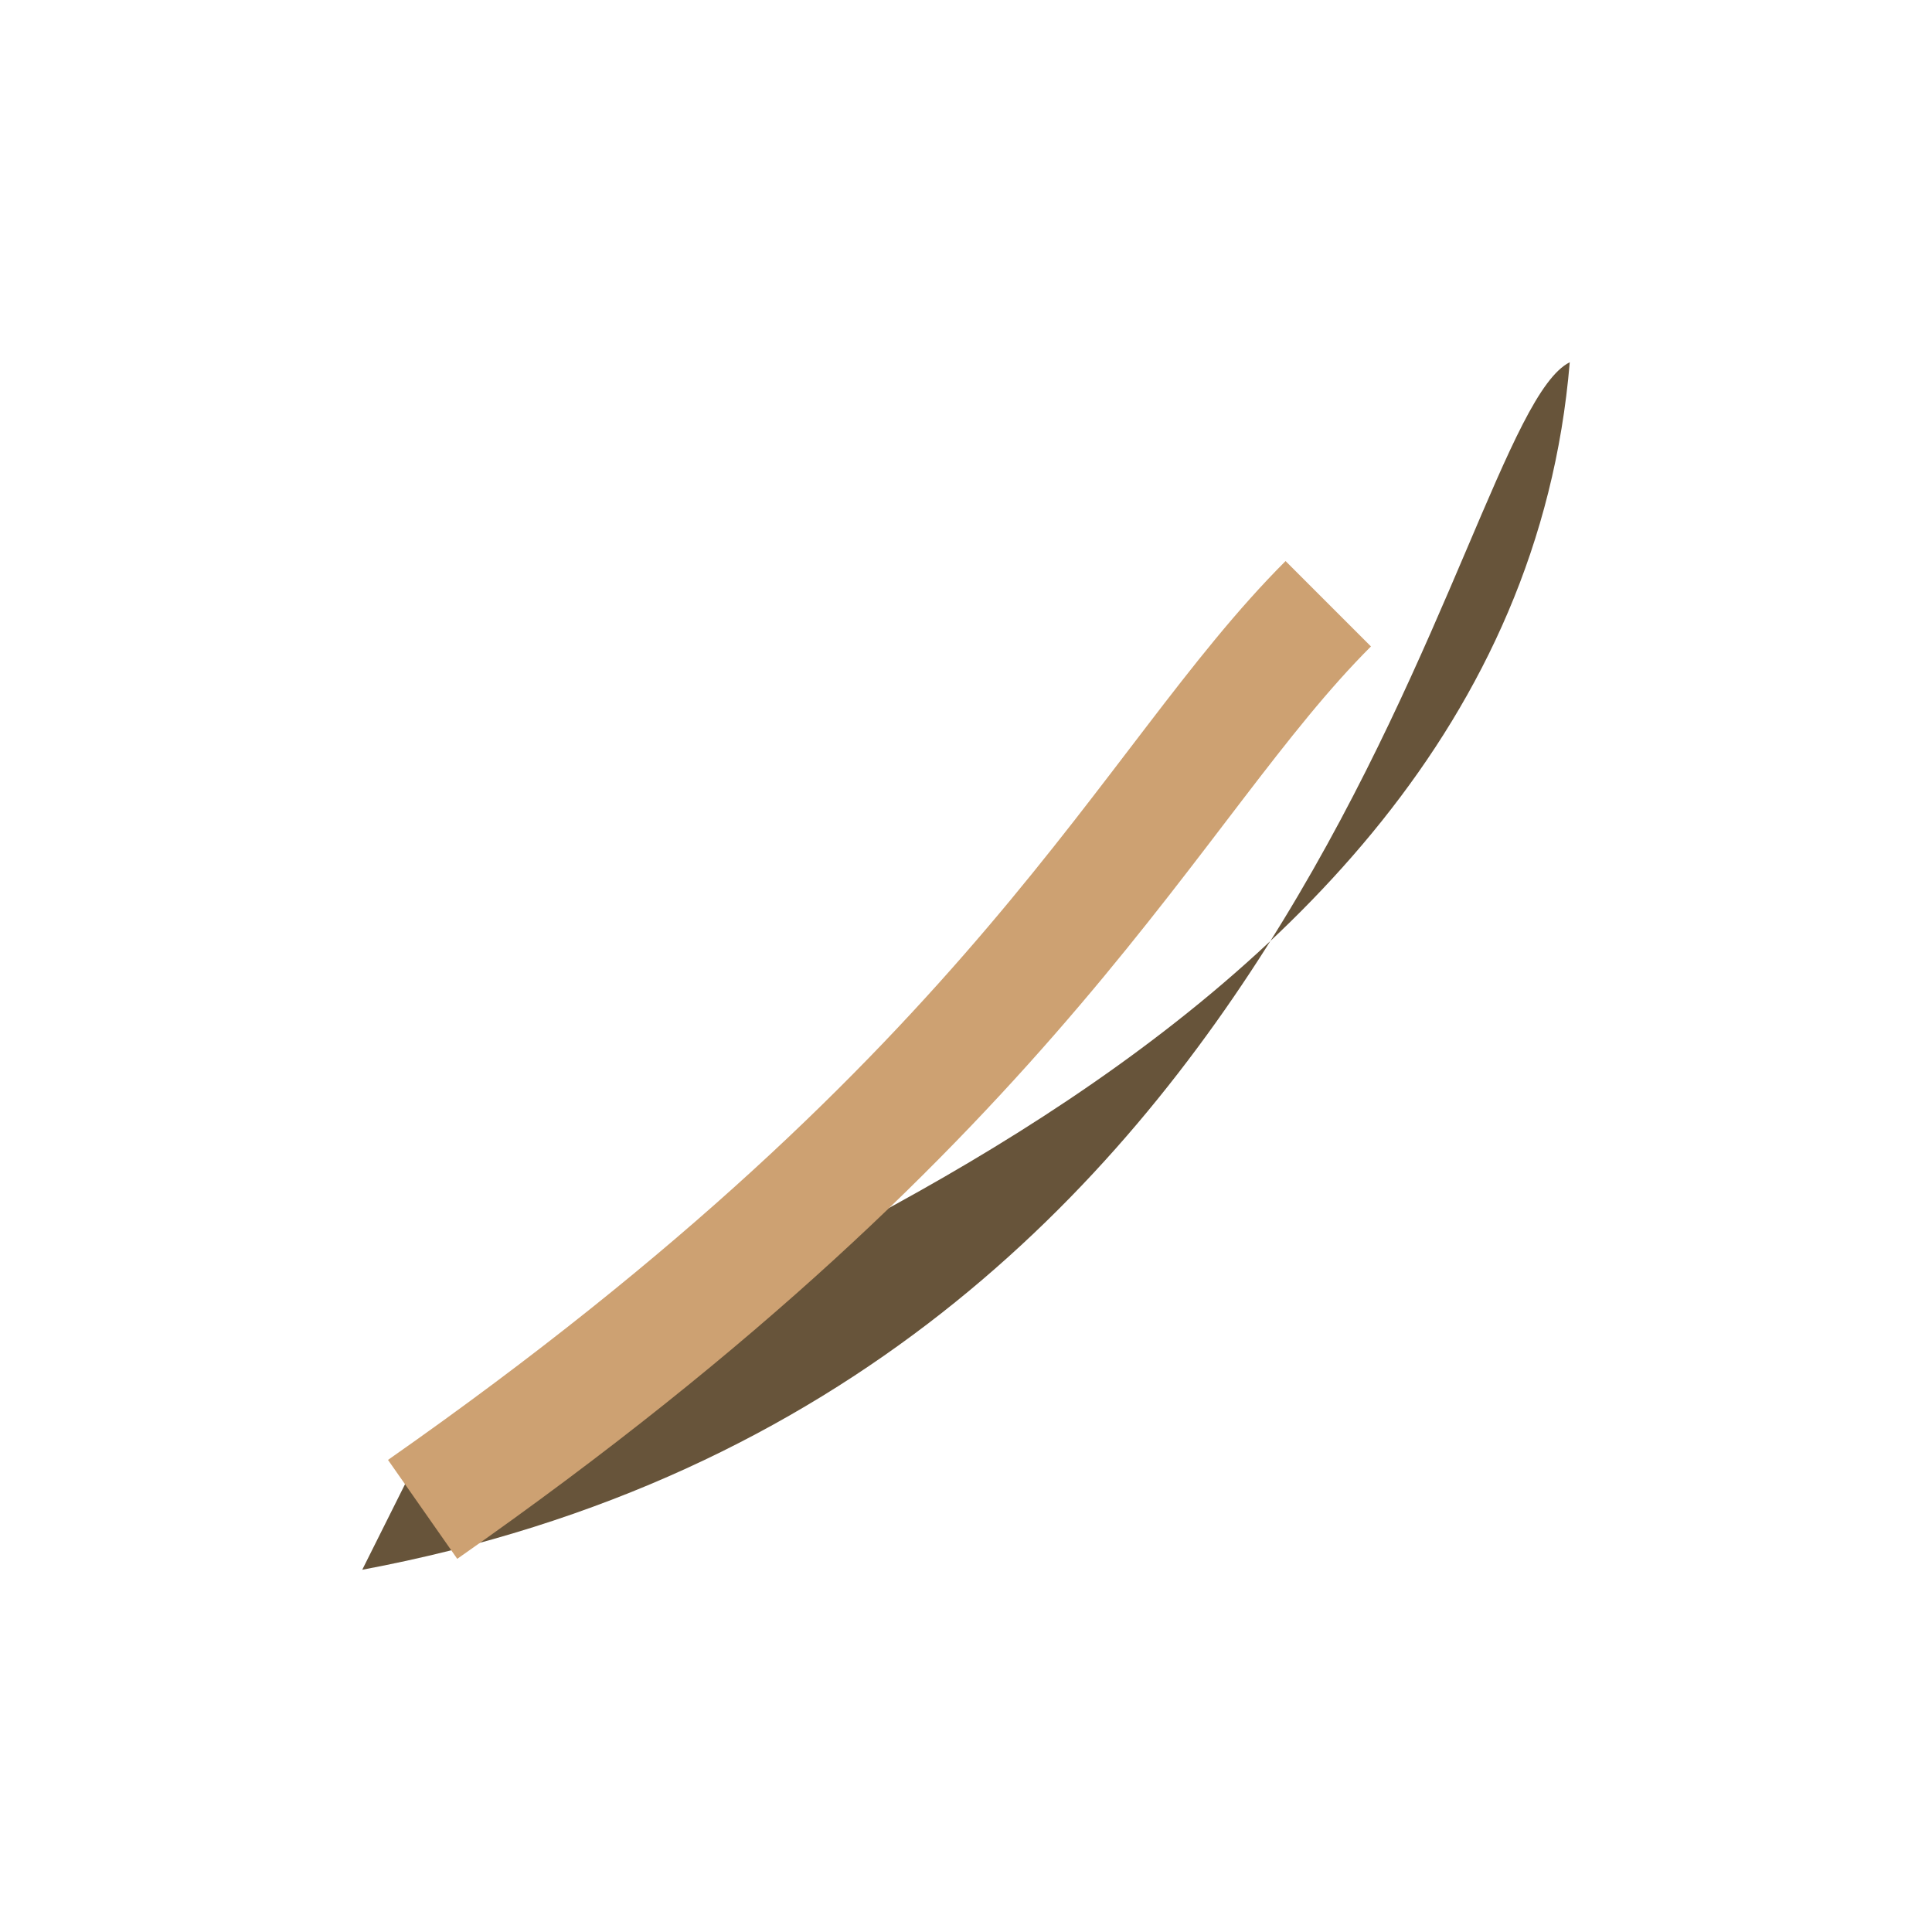 <?xml version="1.0" encoding="UTF-8"?>
<svg xmlns="http://www.w3.org/2000/svg" width="32" height="32" viewBox="0 0 32 32"><path d="M6 26c16-3 18-19 20-20-1 12-17 16-19 18z" fill="#67543A"/><path d="M7 25c10-7 12-12 15-15" stroke="#CDA172" stroke-width="2" fill="none"/></svg>